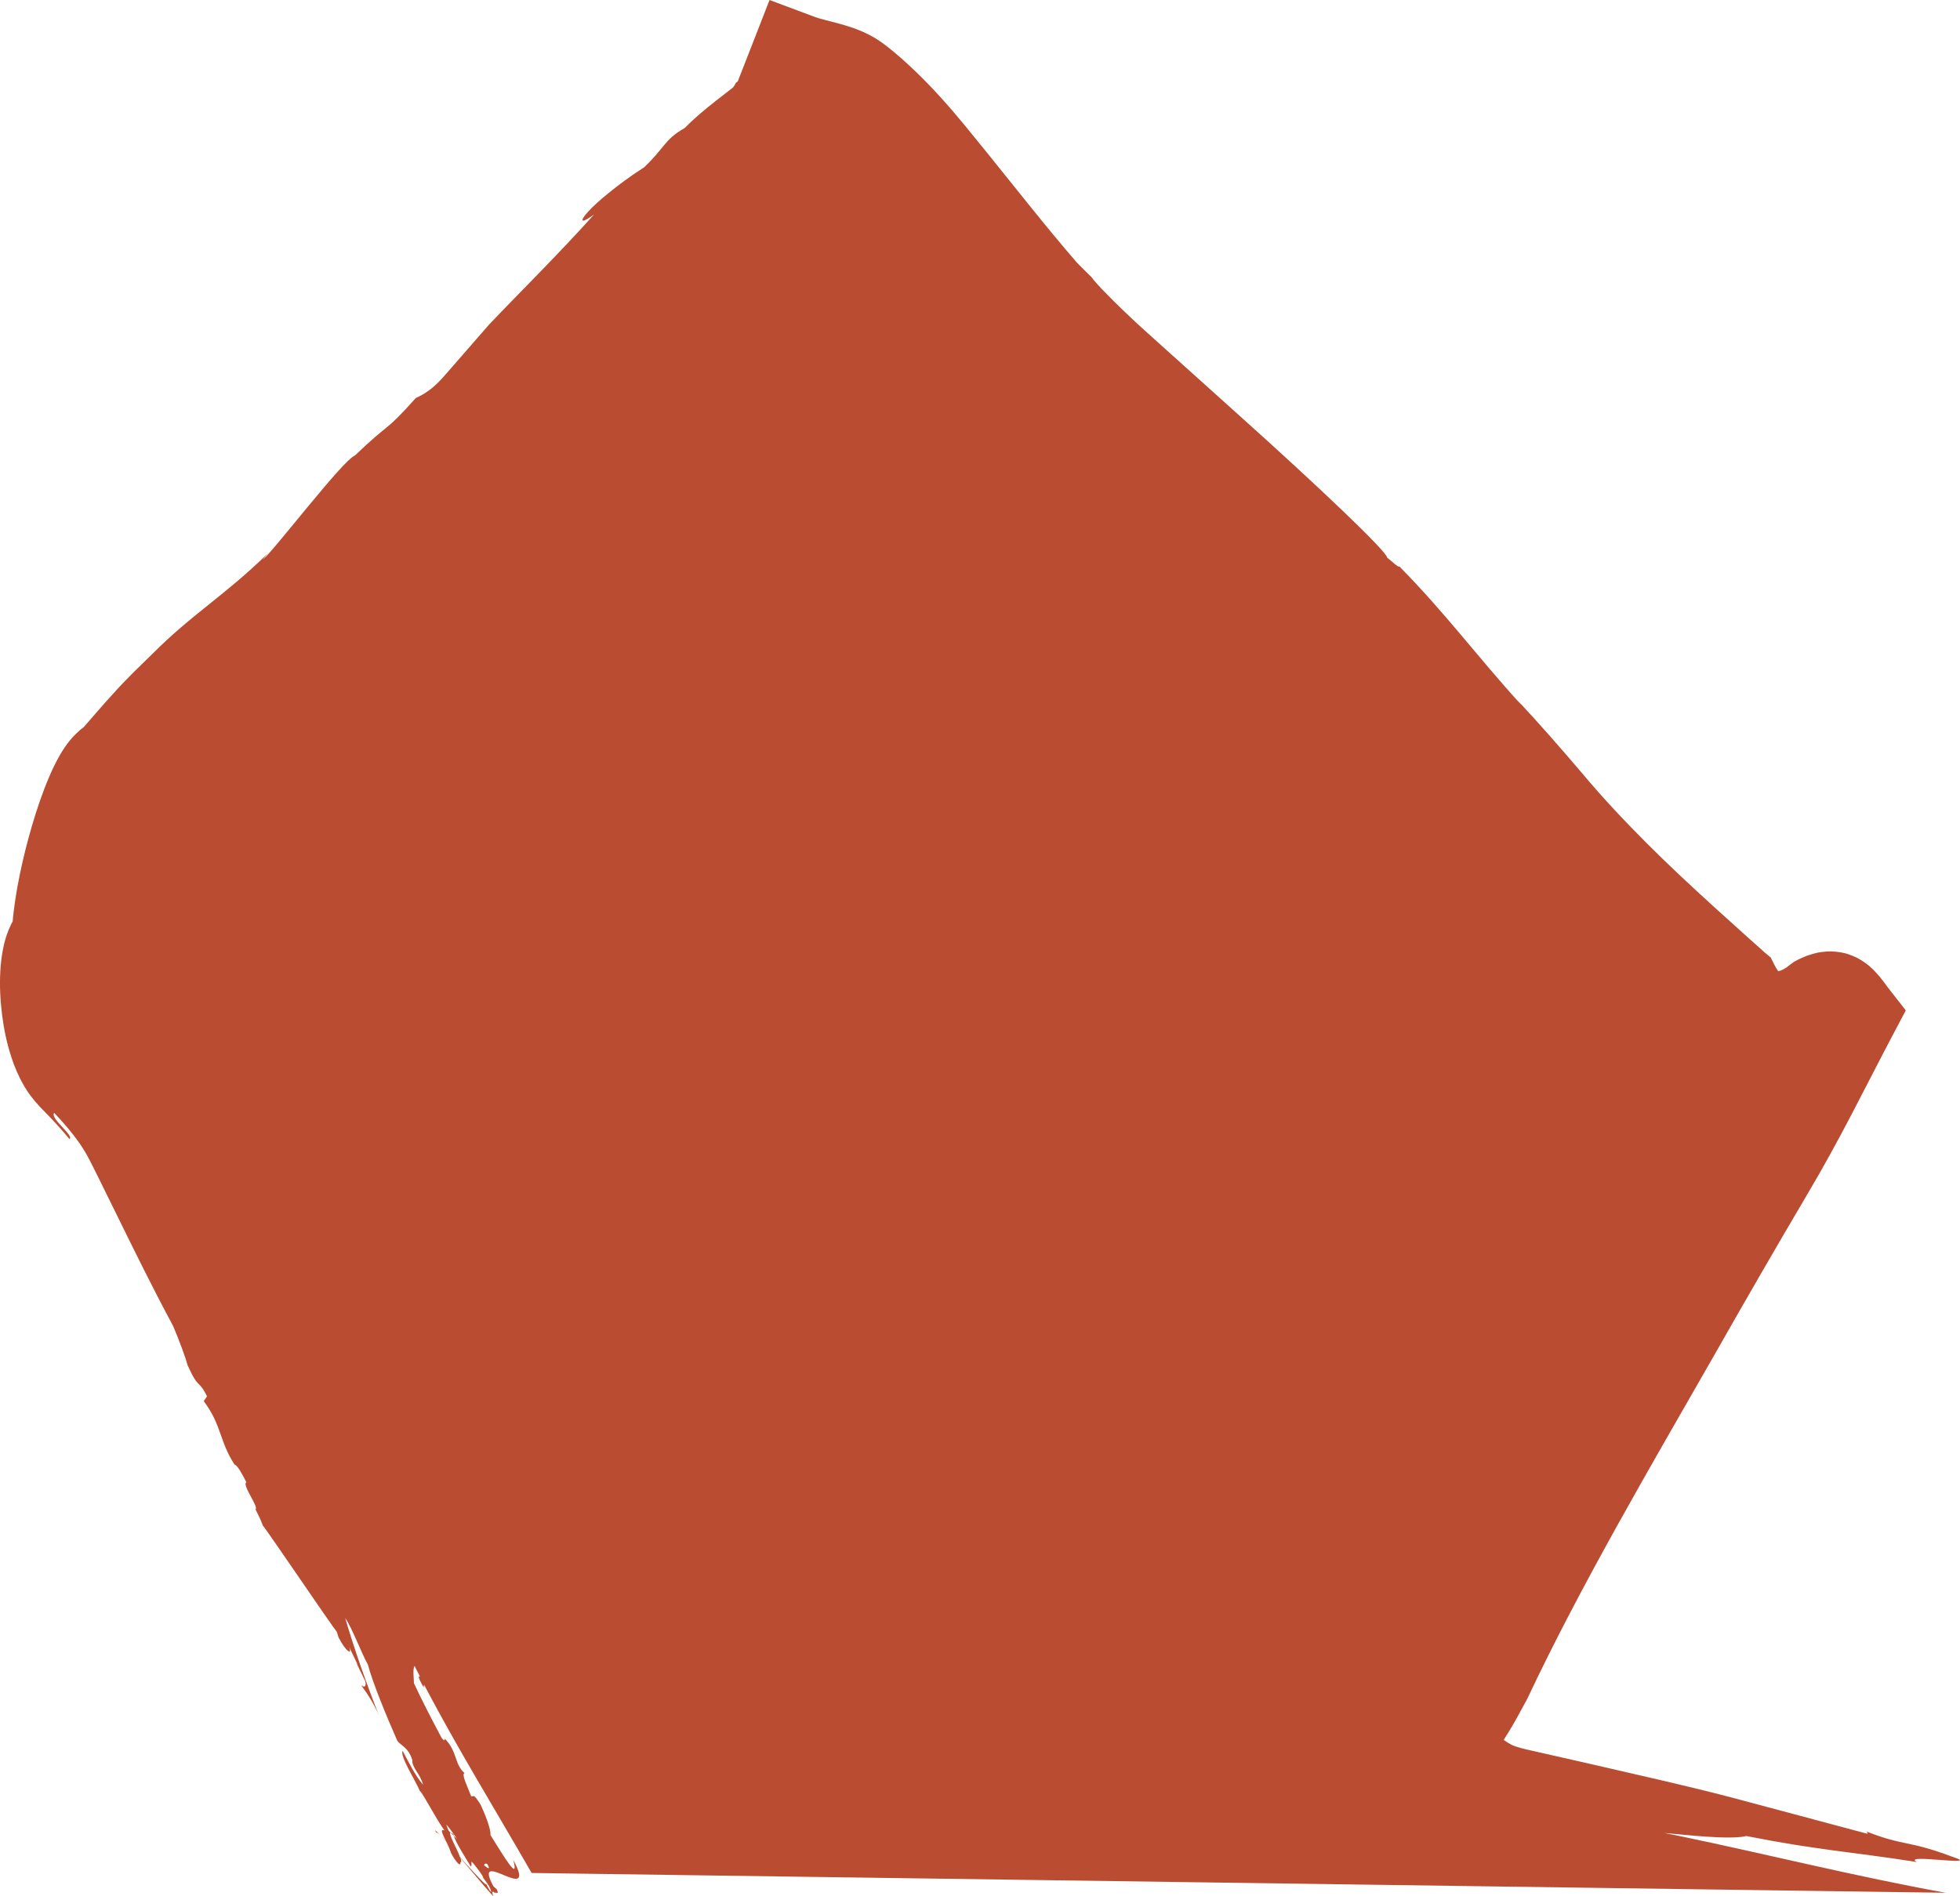 <?xml version="1.0" encoding="UTF-8"?><svg id="Layer_2" xmlns="http://www.w3.org/2000/svg" viewBox="0 0 232.82 225.28"><defs><style>.cls-1{fill:#ba4c32;}</style></defs><g id="design"><g><path class="cls-1" d="M51.86,217.78c0-.12,.22,.07,.58,.44-.65-.7-.97-1-.58-.44Z"/><path class="cls-1" d="M52.44,218.22c.17,.18,.36,.39,.57,.62,0,0,0-.01,0-.02-.21-.24-.39-.43-.56-.6Z"/><path class="cls-1" d="M231.89,220.61c-5.23-1.98-5.69-1.23-10.13-2.98l.09,.26c-5.36-1.43-10.73-2.87-16.1-4.3-5.48-1.44-10.86-2.62-16.29-3.88-2.71-.61-5.43-1.23-8.15-1.85l-.36-.09-.15-.04-.29-.08-.49-.15c-.31-.09-.58-.24-.84-.4l-.37-.24-.18-.11s.07-.14,.1-.2l.51-.82,.59-.99,.14-.24,.45-.82,1-1.84c6.37-13.52,14.58-27.49,22.27-40.93,3.54-6.24,7.26-12.68,10.93-18.9,3.89-6.53,7.02-12.97,9.95-18.53l1.81-3.43-2.06-2.63c-.42-.54-.73-1.1-1.82-2.22l-.45-.42c-.2-.16-.45-.35-.69-.51-.26-.17-.44-.3-.78-.47-.32-.16-.66-.29-1-.41-.67-.24-1.37-.31-2.06-.35-.58,0-1.08,.06-1.61,.15-.38,.09-.72,.19-1.07,.3-.37,.12-.51,.21-.78,.31-.23,.1-.49,.22-.64,.31-.16,.08-.4,.22-.38,.21-.16,.11-.31,.22-.47,.35-.49,.42-.96,.65-1.34,.73-.39-.53-.65-1.18-.89-1.63-.24-.2-.49-.41-.74-.62-.64-.57-1.29-1.15-1.95-1.74-1.31-1.18-2.64-2.39-4.01-3.62-2.7-2.46-5.45-5.01-8.08-7.65-2.65-2.66-5.17-5.33-7.57-8.2-2.57-3.02-5.15-5.97-7.74-8.74,.18,.22,.36,.43,.47,.57-5.42-5.96-8.98-10.88-14.49-16.46-.12,.17-.97-.7-1.45-1.05-.12-.83-8.51-8.76-17.18-16.54-4.31-3.88-8.66-7.79-12.05-10.84-3.27-3.01-5.52-5.36-5.88-5.94-.57-.55-1.16-1.13-1.75-1.74-3.62-4.18-7.11-8.64-10.67-13.05-.9-1.1-1.79-2.2-2.68-3.29-.9-1.1-1.87-2.23-2.86-3.32-.99-1.09-2.02-2.16-3.1-3.19-.54-.52-1.09-1.02-1.66-1.52l-.86-.73-.44-.36-.58-.45c-.8-.61-1.67-1.12-2.59-1.52-.46-.2-.92-.38-1.4-.54-.47-.15-.8-.25-1.18-.36-1.41-.39-2.46-.62-3.01-.82l-5.48-2.05-2.32,5.95c-.41,1.05-.81,2.08-1.21,3.09l-.17,.44c-.03,.07-.04,.15-.09,.21l-.19,.13c-.05,.09-.1,.19-.16,.29l-.1,.15c-.06,.07-.02,.07-.17,.19-.64,.5-1.29,1.01-1.93,1.5-1.31,1.03-2.64,2.13-3.72,3.25-1.33,.74-1.91,1.39-2.5,2.09-.59,.71-1.18,1.49-2.34,2.59-1.75,1.12-3.14,2.18-4.21,3.05-1.05,.83-1.91,1.64-2.44,2.22-1.06,1.16-.9,1.51,.71,.33-4.18,4.67-8.66,9.07-12.49,13.1-1.7,1.95-3.39,3.88-5.1,5.85-1.43,1.69-2.5,2.37-3.59,2.86-3.77,4.23-2.93,2.71-7.22,6.82-1.47,.57-9.66,11.36-10.98,12.41l.61-.76c-4.88,4.82-8.98,7.19-13.71,11.94-.74,.73-1.49,1.45-2.24,2.19-.83,.83-1.63,1.66-2.38,2.5-1.26,1.38-2.43,2.75-3.55,4.03-.17,.12-.34,.25-.46,.36l-.47,.44c-.14,.14-.33,.33-.41,.43l-.29,.34-.28,.35-.2,.28c-.56,.79-.85,1.37-1.17,1.96-.58,1.14-.99,2.15-1.38,3.15-.76,1.99-1.34,3.89-1.87,5.82-.52,1.93-.97,3.86-1.33,5.86-.23,1.32-.43,2.63-.56,4.08-.04,.08-.09,.15-.13,.23-.5,1.01-.69,1.7-.87,2.38-.3,1.27-.4,2.26-.46,3.22-.11,1.9,0,3.59,.21,5.3,.22,1.71,.56,3.39,1.17,5.2,.28,.85,.76,2.02,1.32,2.99,.55,1,1.25,1.91,2.03,2.73,.37,.38,.73,.75,1.09,1.12,.29,.31,.58,.62,.87,.93,.55,.6,1.05,1.18,1.51,1.74,.31-.16-.21-.74-.81-1.38-.59-.64-1.26-1.35-1-1.73,1.64,1.73,3,3.41,3.91,5.05,.12,.21,.21,.41,.33,.62l.43,.85,.85,1.71,1.69,3.43c2.25,4.58,4.5,9.17,6.92,13.67,.73,1.7,1.51,3.84,1.73,4.68,1.35,2.98,1.22,1.53,2.3,3.67l-.39,.58c2.13,2.82,1.86,4.79,3.67,7.55,.31,.04,.88,1.06,1.39,2.08-.56,.35,1.65,3.12,1.04,3.25h.06c.3,.63,.56,1.06,.84,1.86,.8,1.02,7.93,11.54,8.81,12.68l.19,.62c.86,1.7,1.67,2.21,1.27,1.16l1.02,2.12-.16-.22,1.03,2.11c.15,.41,.1,.99-.47,.53,.81,1.09,1.61,2.36,2.13,3.6-1.39-3.49-2.93-7.85-4.02-11.58,.89,1.31,1.85,4.02,2.69,5.52,.53,2.02,2.13,5.97,3.49,9.04,.39,.62,1.27,.71,1.79,2.3-.05,.95,.93,1.61,1.29,2.97-1.02-1.22-1.67-2.62-2.43-4.03-.39,.54,1.56,3.59,2.04,4.75,.46,.42,1.82,3.16,2.93,4.71-.6-.28-.22,.45,.2,1.31,.13,.14,.27,.3,.41,.46-.14-.15-.27-.3-.4-.44,.22,.45,.45,.92,.55,1.31,.59,1.14,1.2,1.72,1.11,1.17,.16,0,.14-.21,.03-.54,1.99,2.33,4.23,5.05,3.86,4.41-.15-.38-.08-.44,.05-.41,.12,.13,.21,.17,.25,.09,.21,.09,.38,.14,.15-.37l-.4-.37c-2.67-4.92,5.44,2.54,2.35-3.15,.77,2.8-1.13-.43-2.7-2.93,.07-.37-.27-1.69-1.18-3.63-.98-1.56-.78-.8-1.12-1.01-.37-.97-1.23-2.73-.76-2.7-1.12-1.01-.89-2.14-1.88-3.55-.94-1.22-.13,.19-.85-.64-1.08-2.01-2.55-4.87-3.3-6.52,0-.53-.17-1.66,.07-2.05,.22,.42,.43,.85,.65,1.27-.21-.09-.27,.05,.44,1.3,0-.17,.02-.26,.05-.33,.04,.08,.09,.17,.13,.25,3.89,7.4,8.29,14.54,12.64,22.11l167.98,2.35c-10.63-1.91-21.13-4.56-31.72-6.76-.57-.12-1.14-.23-1.71-.34,.25,.02,.51,.05,.75,.07,3.97,.38,7.39,.67,9,.29,8.46,1.68,11.97,1.8,20.25,3.09-1.99-1.08,8.15,.65,4.18-.64Zm-173.99,.9c.36,.64,.12,.55-.4,.12,.06-.22,.2-.28,.4-.12Zm-3.59-2.99c-.14-.15-.28-.28-.4-.41,.17,.72,1.36,2.58,2,3.64,.21-.11,.01-.52,.13-.54,.28,.29,.62,.74,.95,1.19,.1,.15,.2,.29,.3,.43l.12,.31c.24,.3,.48,.65,.69,.97,.13,.25,.22,.49,.25,.71-.22-.19-.47-.75-.69-1.13,.48,.84-1.27-1.08-3-3-.37-1.03-1.49-2.95-1.12-2.93-.11-.11-.19-.19-.25-.24l-.29-.75c.33,.36,.83,1.03,1.31,1.76Z"/><path class="cls-1" d="M53.55,217.76c.1,.1,.23,.22,.36,.36-.01-.06-.03-.13-.03-.17-.17-.14-.27-.19-.33-.19Z"/></g></g></svg>